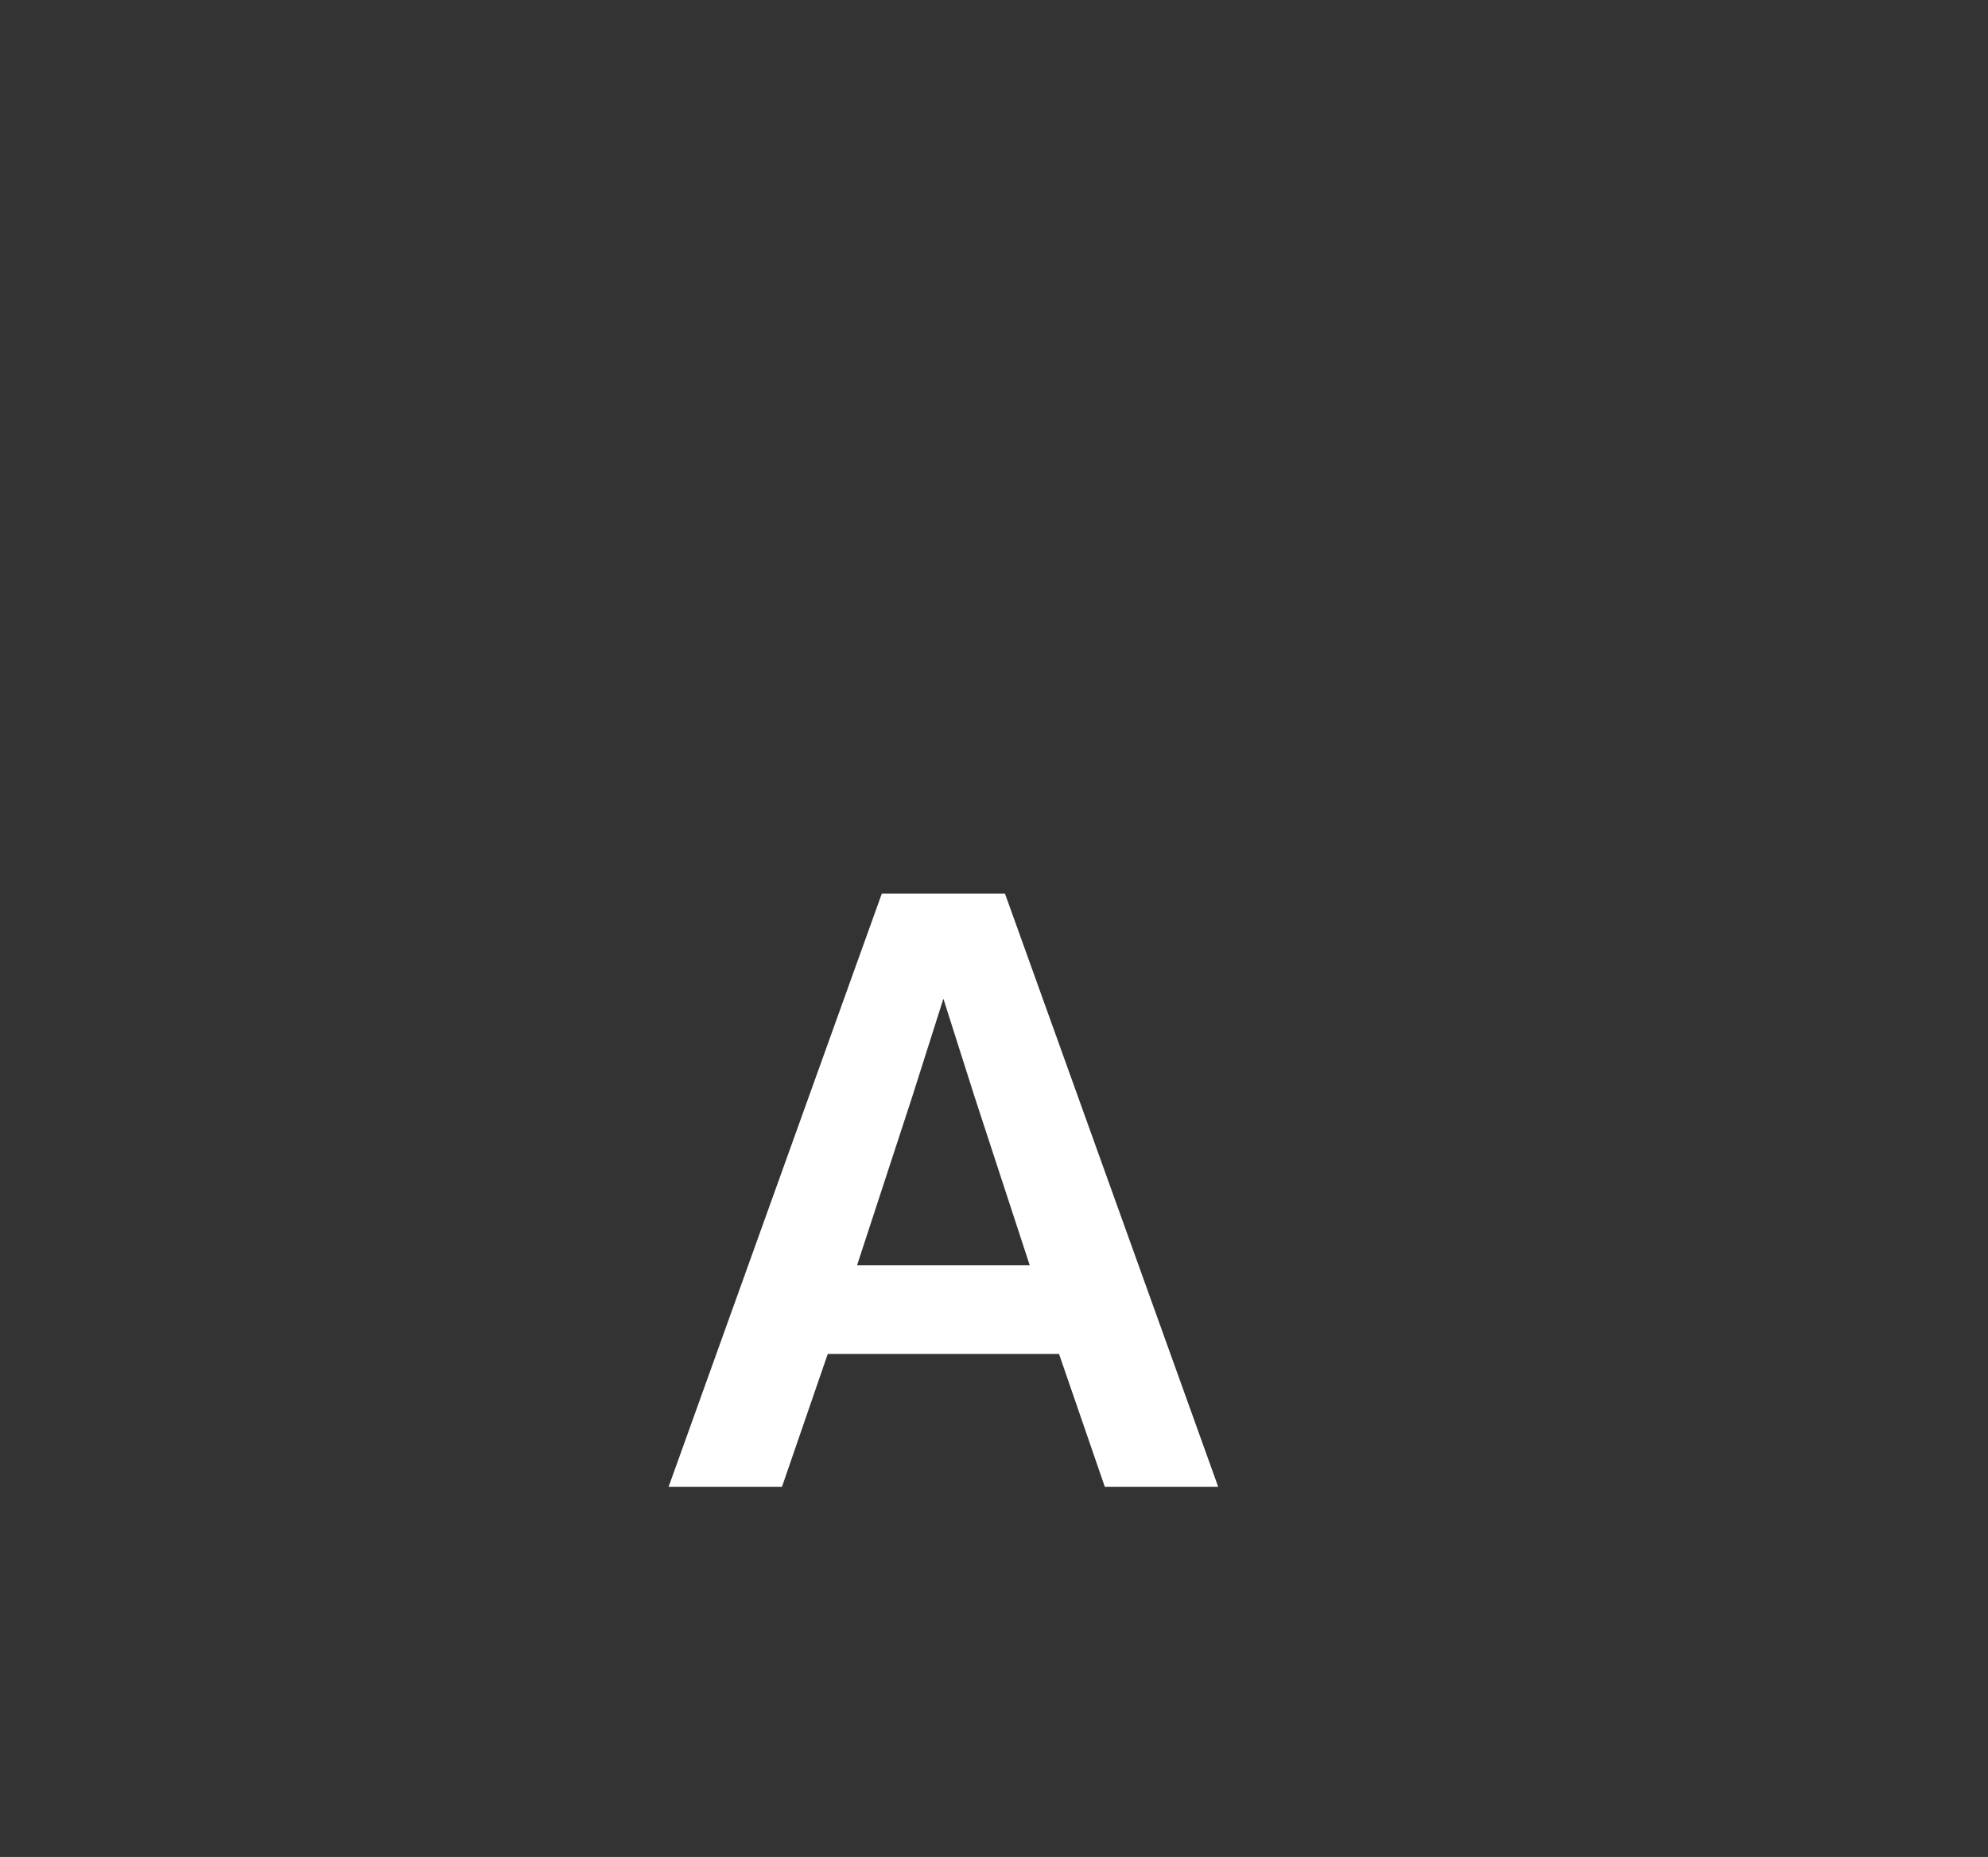 <?xml version="1.0" encoding="UTF-8"?>
<svg xmlns="http://www.w3.org/2000/svg" width="924" height="863" viewBox="0 0 924 863">
  <rect x="0" y="0" width="924" height="863" fill="#333333" stroke="none"/>
  <g id="gfx-hero-l2-A" transform="translate(-867 -1082)">
    <path id="Pfad_10014" data-name="Pfad 10014" d="M1.745,0h52.7L75.733-61.773H183.225L204.514,0h52.7L158.1-275.71H100.861ZM129.479-226.85l14.658,46.068,25.477,77.827H89.344l25.477-77.827Z" transform="translate(1176 1773)" fill="#fff"></path>
    <rect id="Rechteck_454" data-name="Rechteck 454" width="924" height="863" transform="translate(867 1082)" fill="none"></rect>
  </g>
</svg>
